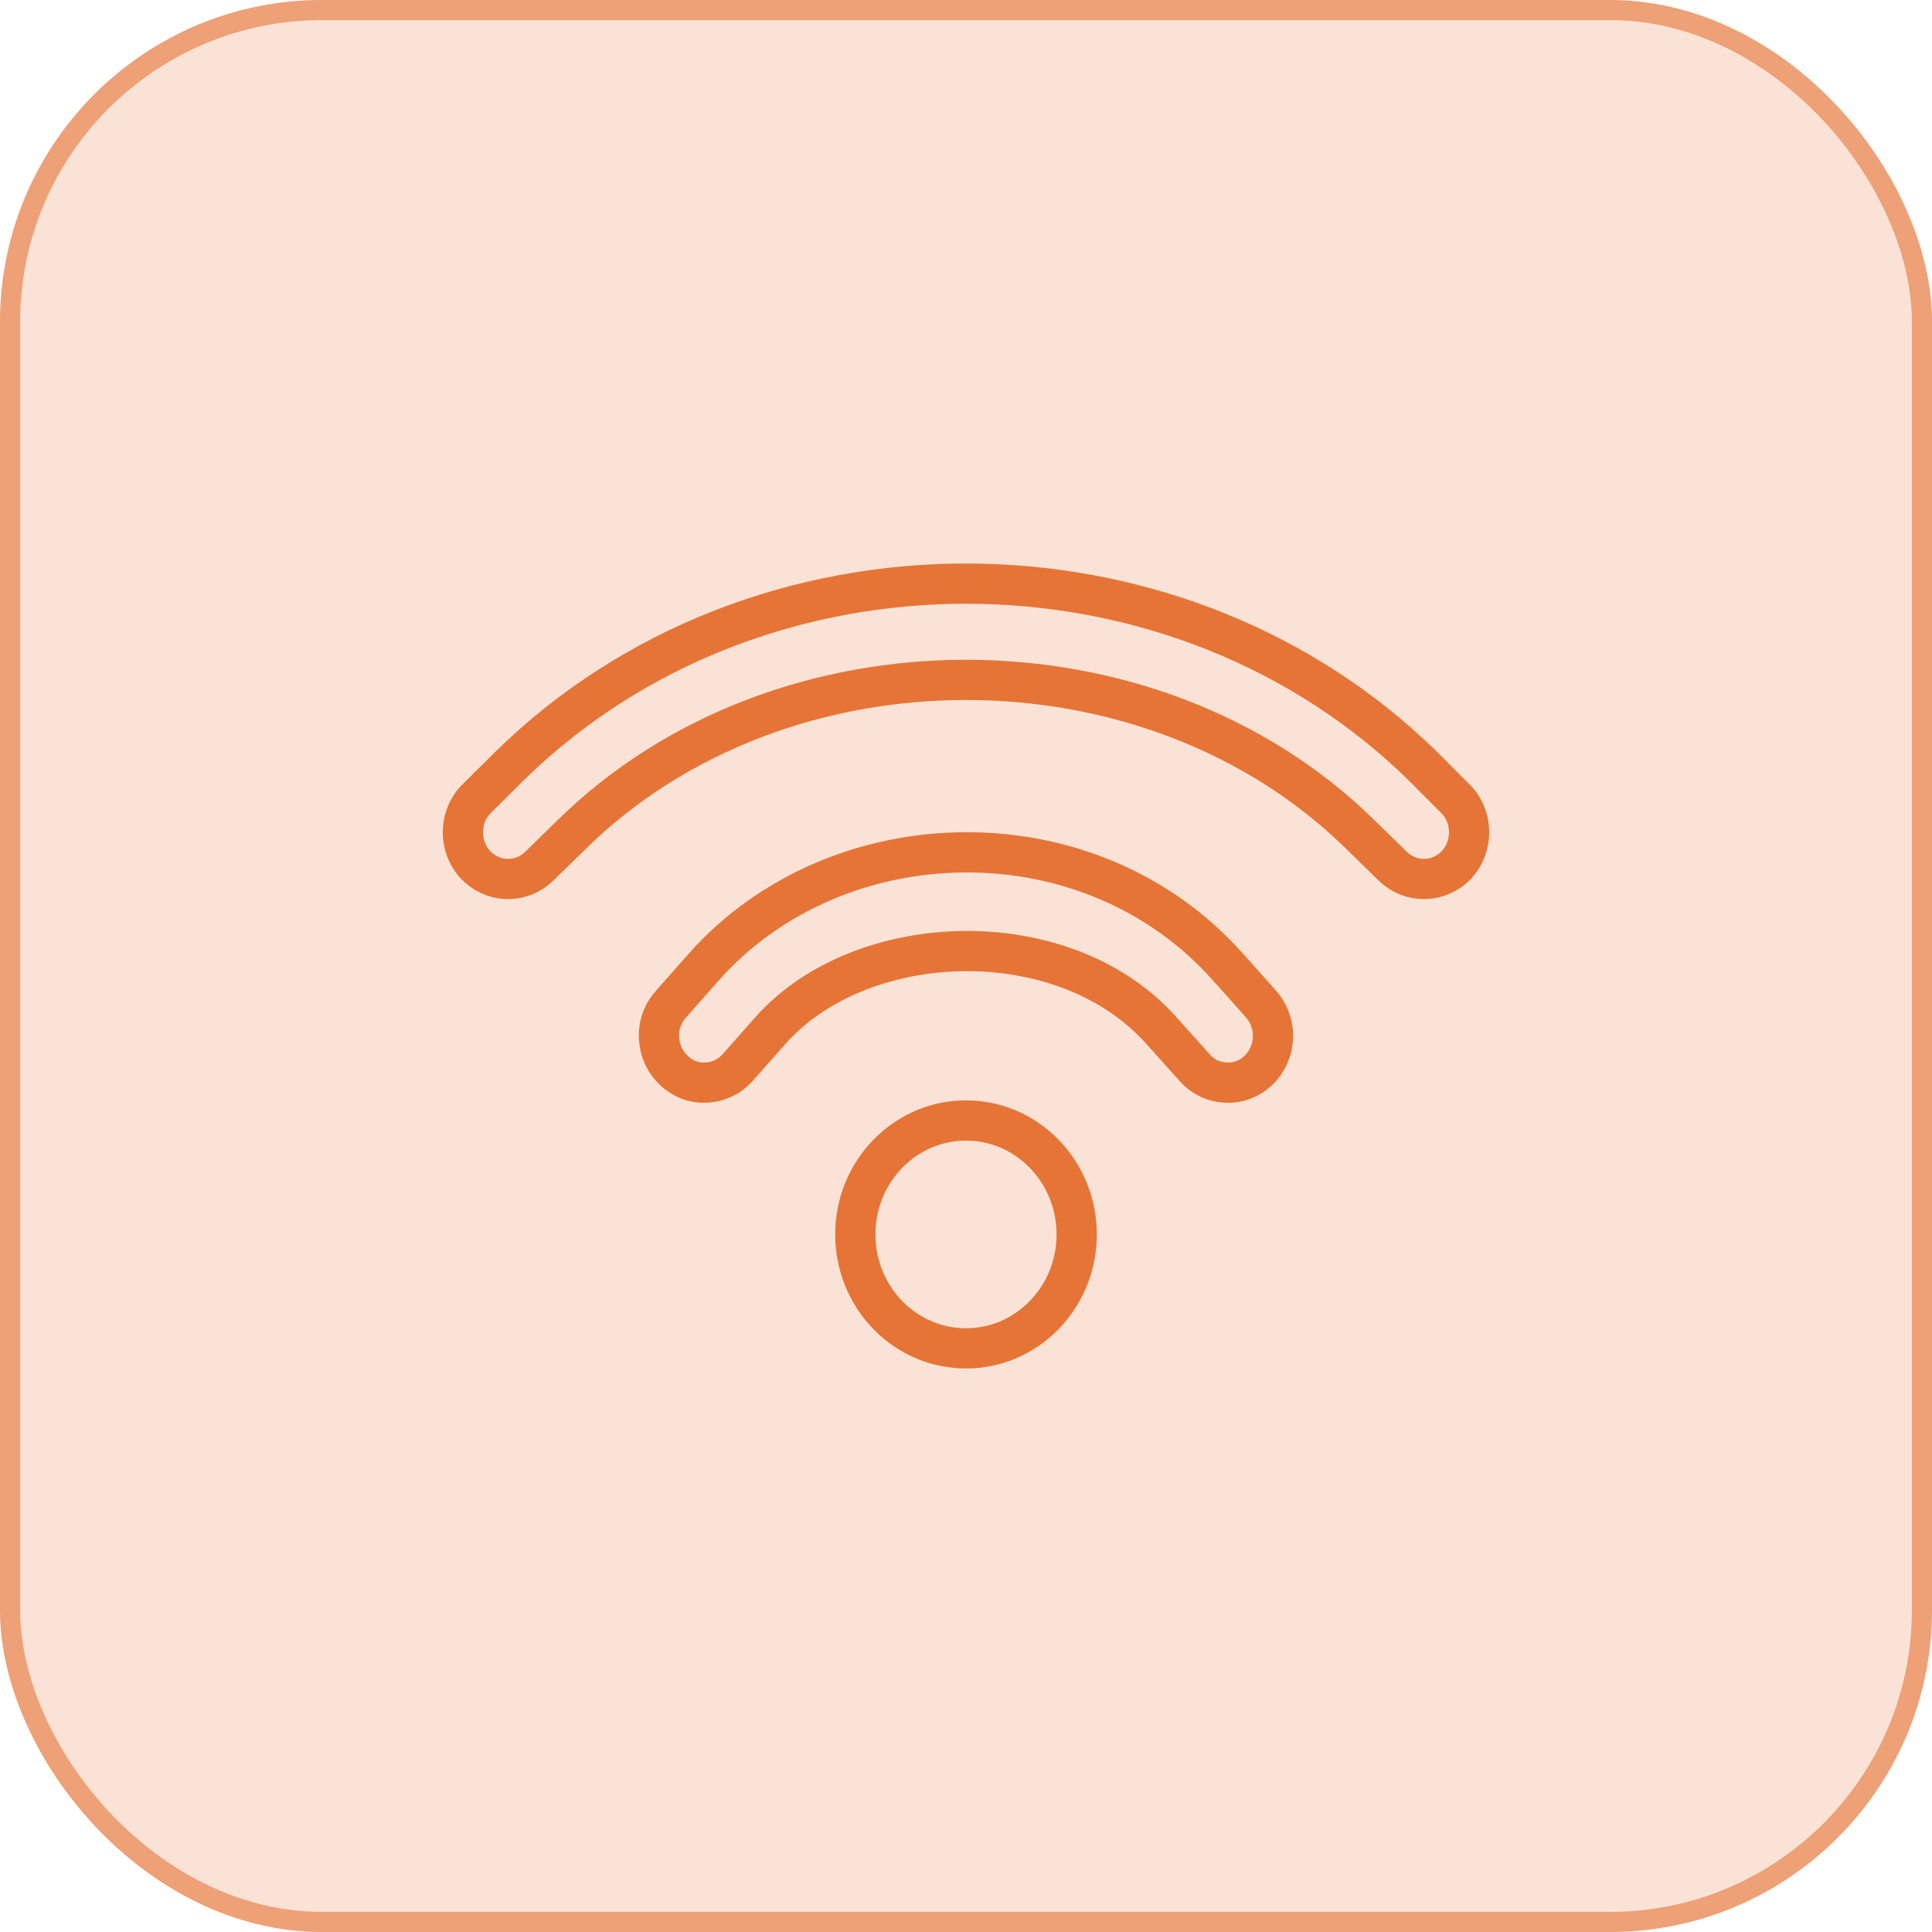 <svg width="48" height="48" viewBox="0 0 48 48" fill="none" xmlns="http://www.w3.org/2000/svg">
<rect width="48" height="48" rx="8" fill="#E67436" fill-opacity="0.2"/>
<rect x="0.25" y="0.25" width="47.5" height="47.5" rx="7.75" stroke="#E67436" stroke-opacity="0.6" stroke-width="0.5"/>
<path d="M24 27.838C24.7 27.838 25.402 28.111 25.94 28.663C27.02 29.77 27.02 31.568 25.94 32.675C24.867 33.775 23.133 33.775 22.06 32.675C20.98 31.568 20.98 29.77 22.06 28.663C22.598 28.111 23.3 27.838 24 27.838ZM23.953 21.176C26.369 21.157 28.797 22.095 30.514 24.032L30.516 24.033L31.328 24.944L31.329 24.945C31.507 25.143 31.611 25.404 31.626 25.672L31.627 25.787C31.613 26.1 31.478 26.393 31.256 26.602C31.028 26.812 30.743 26.915 30.455 26.898L30.447 26.896C30.189 26.885 29.945 26.782 29.757 26.605L29.68 26.523L29.673 26.516L28.86 25.611C27.633 24.229 25.754 23.609 23.942 23.629C22.132 23.649 20.292 24.308 19.138 25.606L19.137 25.607L18.331 26.519L18.33 26.52C18.127 26.751 17.847 26.883 17.553 26.896L17.545 26.898C17.255 26.915 16.97 26.81 16.75 26.602L16.746 26.6C16.521 26.391 16.387 26.1 16.373 25.787V25.78L16.372 25.666C16.384 25.402 16.49 25.147 16.671 24.945L16.674 24.943L17.486 24.025L17.485 24.024C19.135 22.169 21.529 21.194 23.953 21.176ZM24 14.5C28.005 14.5 32.007 15.918 35.053 18.75L35.345 19.028L36.147 19.832L36.151 19.836C36.601 20.274 36.619 21.017 36.187 21.485C35.757 21.944 35.049 21.957 34.602 21.52L33.79 20.727C28.58 15.613 19.42 15.613 14.21 20.727L13.398 21.52C12.979 21.93 12.331 21.943 11.898 21.565L11.813 21.485C11.381 21.017 11.399 20.274 11.849 19.836L11.852 19.833L12.656 19.035C15.736 16.012 19.866 14.5 24 14.5Z" stroke="#E67436"/>
</svg>
